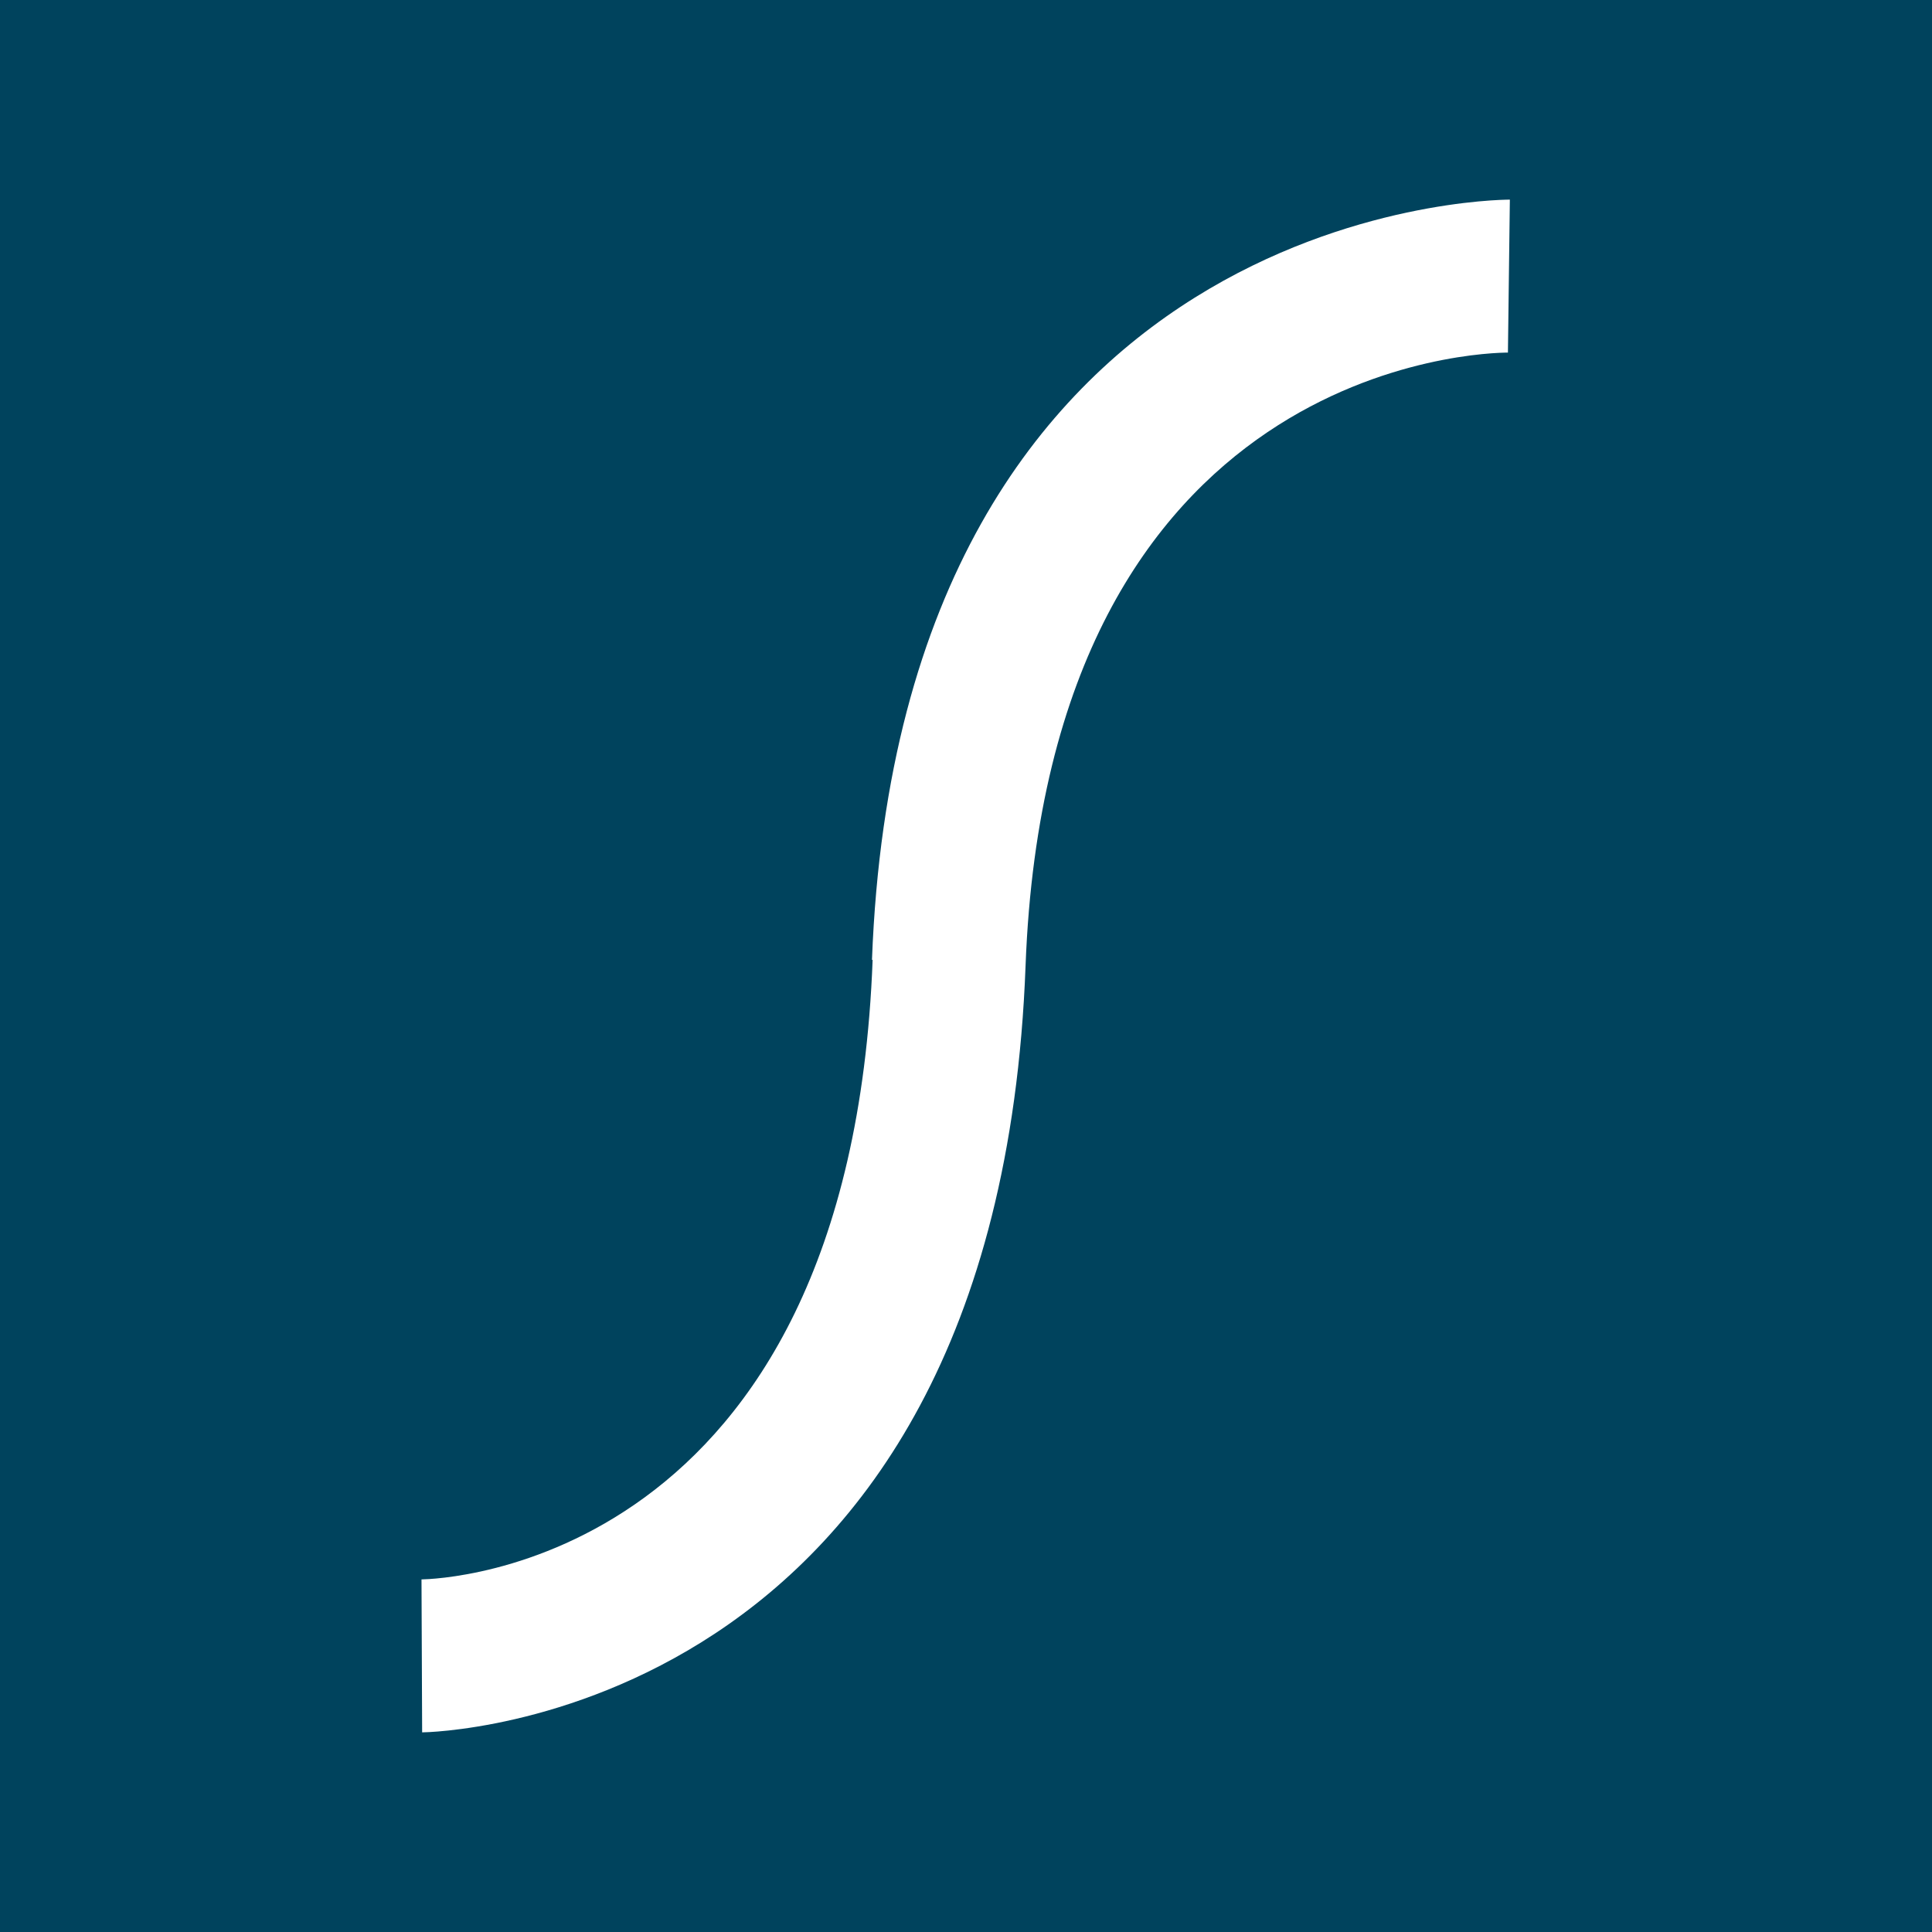 <?xml version="1.0" encoding="UTF-8"?>
<svg id="Camada_2" data-name="Camada 2" xmlns="http://www.w3.org/2000/svg" viewBox="0 0 60 60">
  <defs>
    <style>
      .cls-1 {
        fill: #fff;
      }

      .cls-2 {
        fill: #00435d;
      }
    </style>
  </defs>
  <g id="Camada_1-2" data-name="Camada 1">
    <g>
      <rect class="cls-2" width="60" height="60"/>
      <path class="cls-1" d="M27.1,29.81c-.71,18.85-13.47,19.23-14.01,19.24l.02,4.75c.18,0,17.86-.27,18.74-23.81.71-18.79,14.32-19.04,14.98-19.04h0l.06-4.75h-.01c-.54,0-18.92.24-19.8,23.61Z"/>
    </g>
  </g>
</svg>